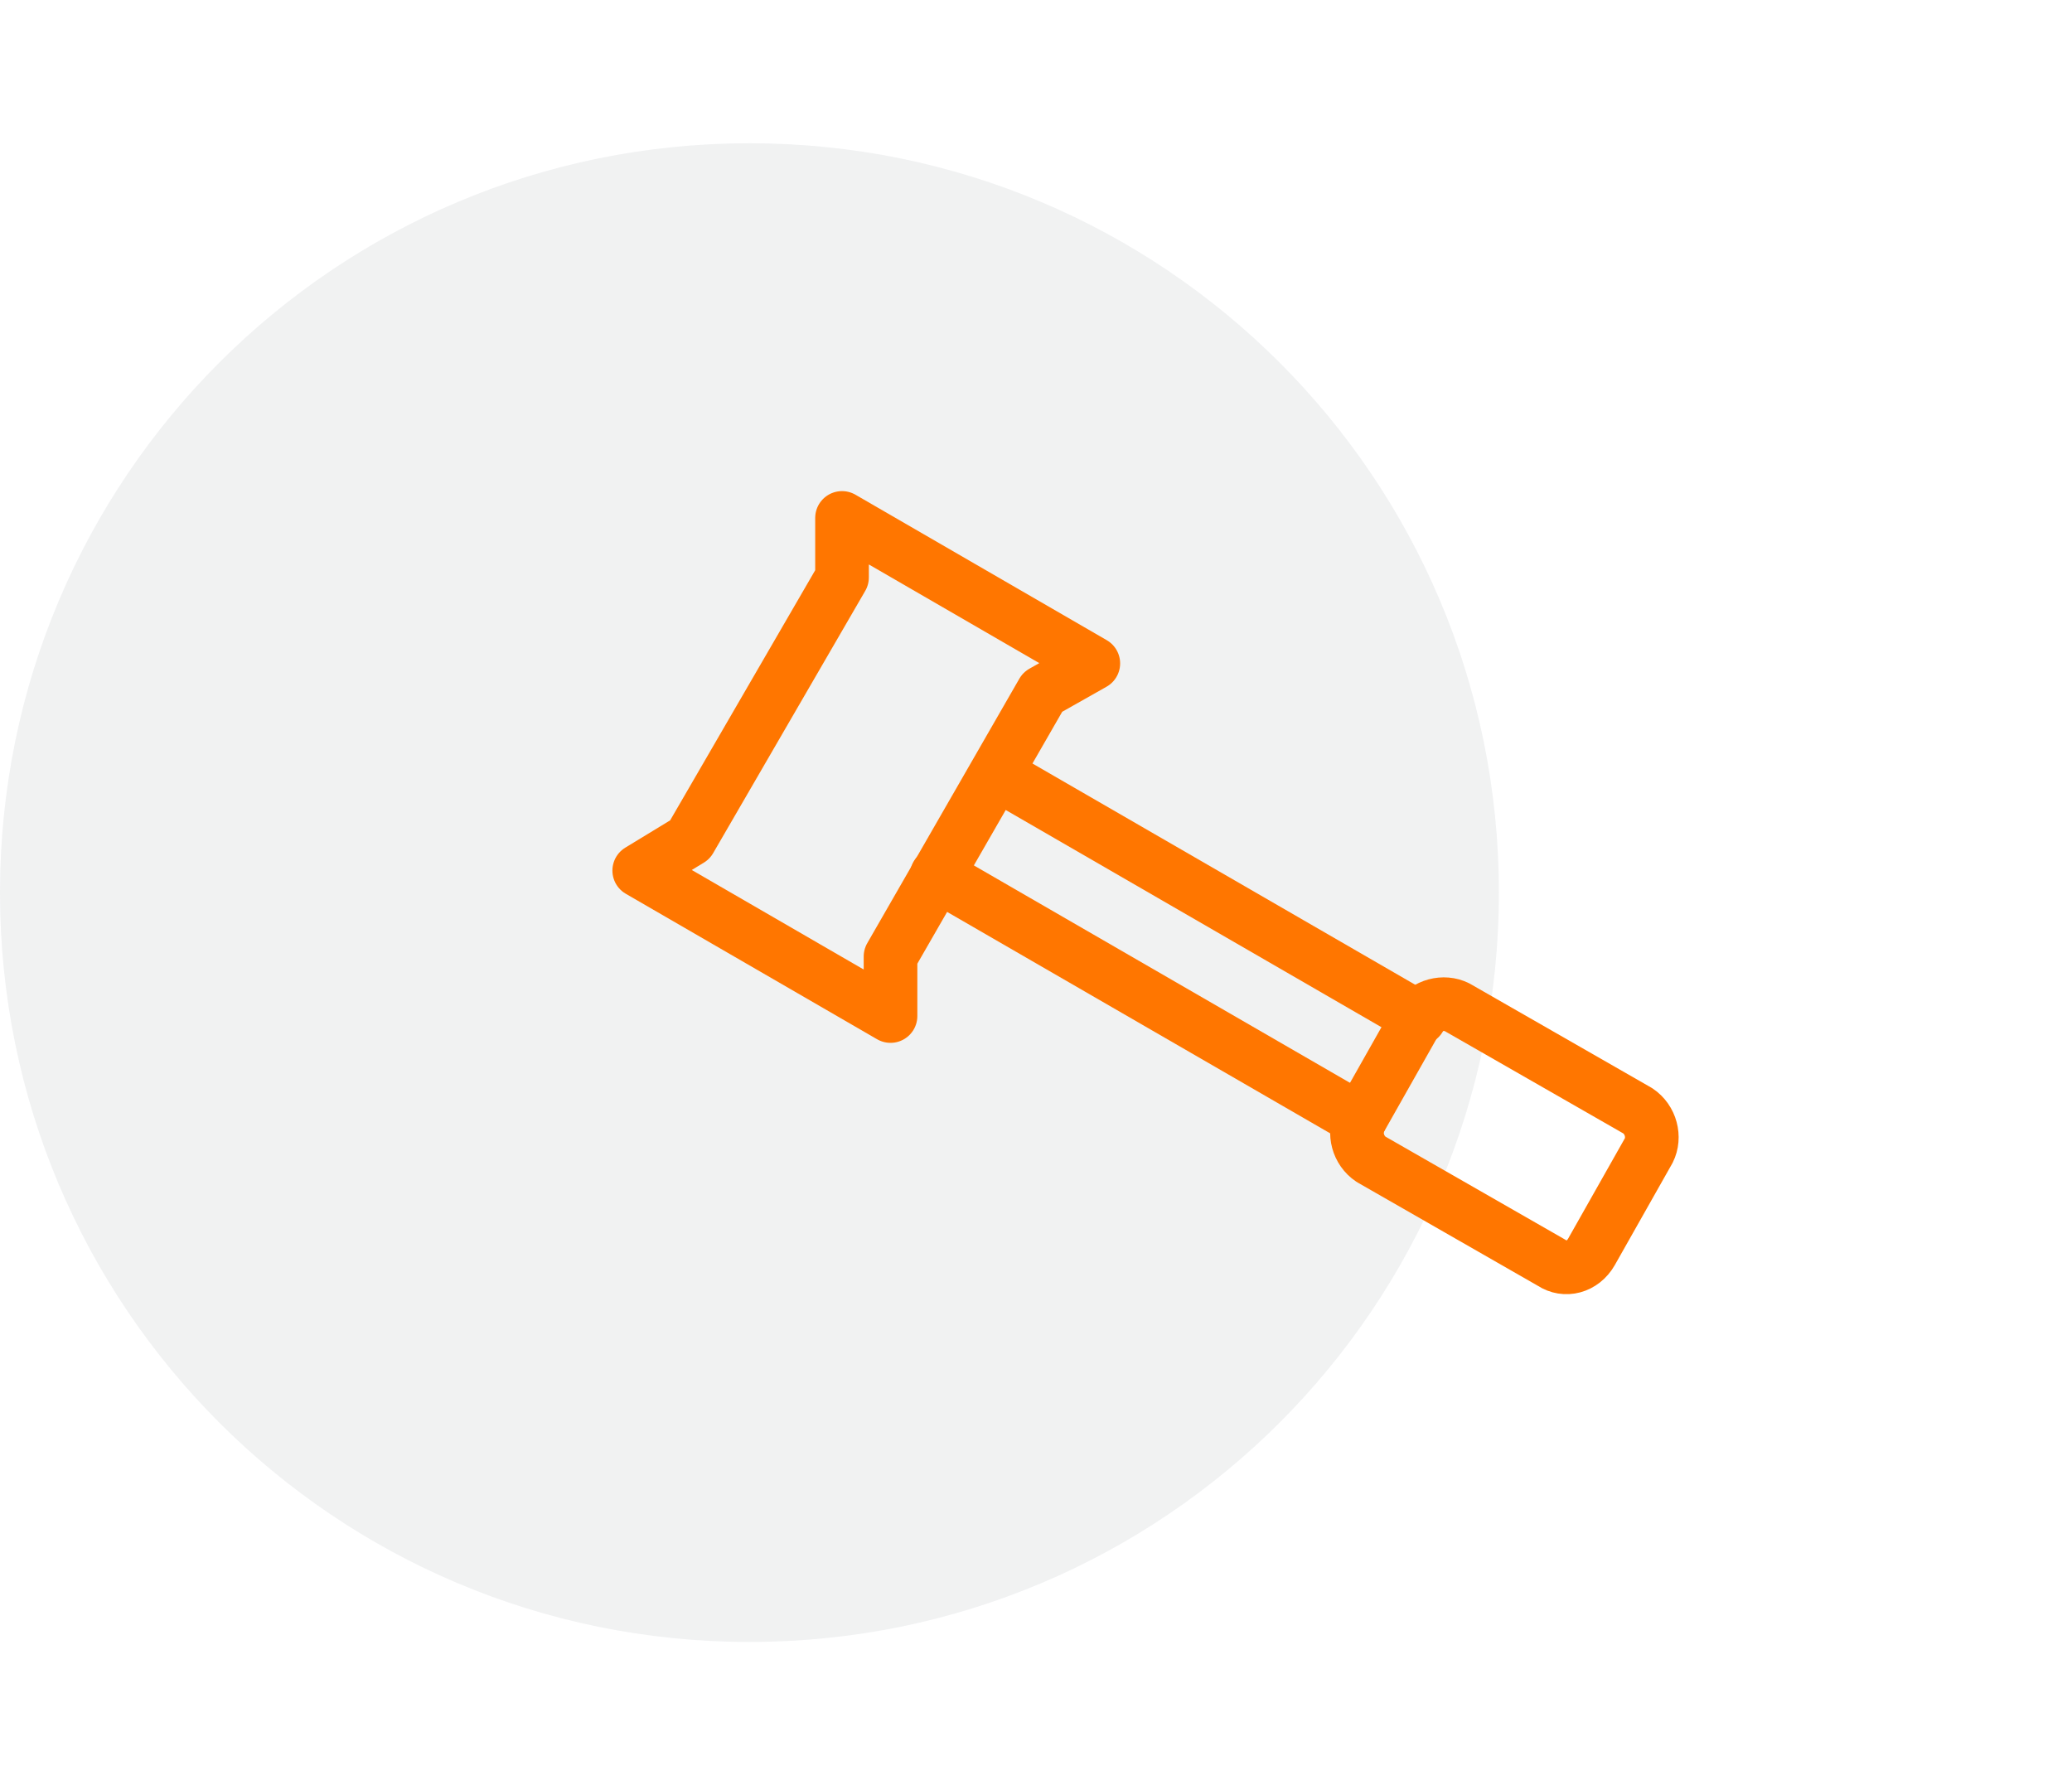 <?xml version="1.0" encoding="utf-8"?>
<!-- Generator: Adobe Illustrator 26.0.2, SVG Export Plug-In . SVG Version: 6.00 Build 0)  -->
<svg version="1.1" id="Layer_1" xmlns="http://www.w3.org/2000/svg" xmlns:xlink="http://www.w3.org/1999/xlink" x="0px" y="0px"
	 viewBox="0 0 94 81" style="enable-background:new 0 0 94 81;" xml:space="preserve">
<style type="text/css">
	.st0{opacity:6.000000e-02;}
	.st1{fill-rule:evenodd;clip-rule:evenodd;fill:#0A1B2A;}
	.st2{fill:none;stroke:#FF7600;stroke-width:2.434;stroke-linecap:round;stroke-linejoin:round;}
</style>
<g id="Artboard">
	<g id="Group-2" transform="translate(0, 7)">
		<g id="Layer_2_00000099629404588777306850000012614776726047910566_" class="st0">
			<g id="Icon-Circle-DevOpsSec">
				<path id="Rectangle" class="st1" d="M34-0.5L34-0.5c18.8,0,34,15.2,34,34l0,0c0,18.8-15.2,34-34,34l0,0c-18.8,0-34-15.2-34-34
					l0,0C0,14.7,15.2-0.5,34-0.5L34-0.5z"/>
			</g>
		</g>
		<g id="Group" transform="translate(29, 17)">
			<polygon id="Path" class="st2" points="11.4,22.1 0,15.5 2.3,14.1 9.2,2.2 9.2,-0.5 20.6,6.1 18.3,7.4 11.4,19.4 			"/>
			<line id="Path_00000160885093934594846350000002195362387013263527_" class="st2" x1="16.2" y1="11.1" x2="35.4" y2="22.2"/>
			<line id="Path_00000173155569005614260290000016779941746535268234_" class="st2" x1="13.5" y1="15.7" x2="32.7" y2="26.8"/>
			<path id="Path_00000070108128985739309710000014188112754844205975_" class="st2" d="M41.4,33.3l-8.2-4.7
				c-0.6-0.4-0.8-1.2-0.5-1.8l2.6-4.6c0.4-0.6,1.2-0.8,1.8-0.5l8.2,4.7c0.6,0.4,0.8,1.2,0.5,1.8l-2.6,4.6
				C42.8,33.5,42,33.7,41.4,33.3z"/>
		</g>
	</g>
</g>
</svg>
